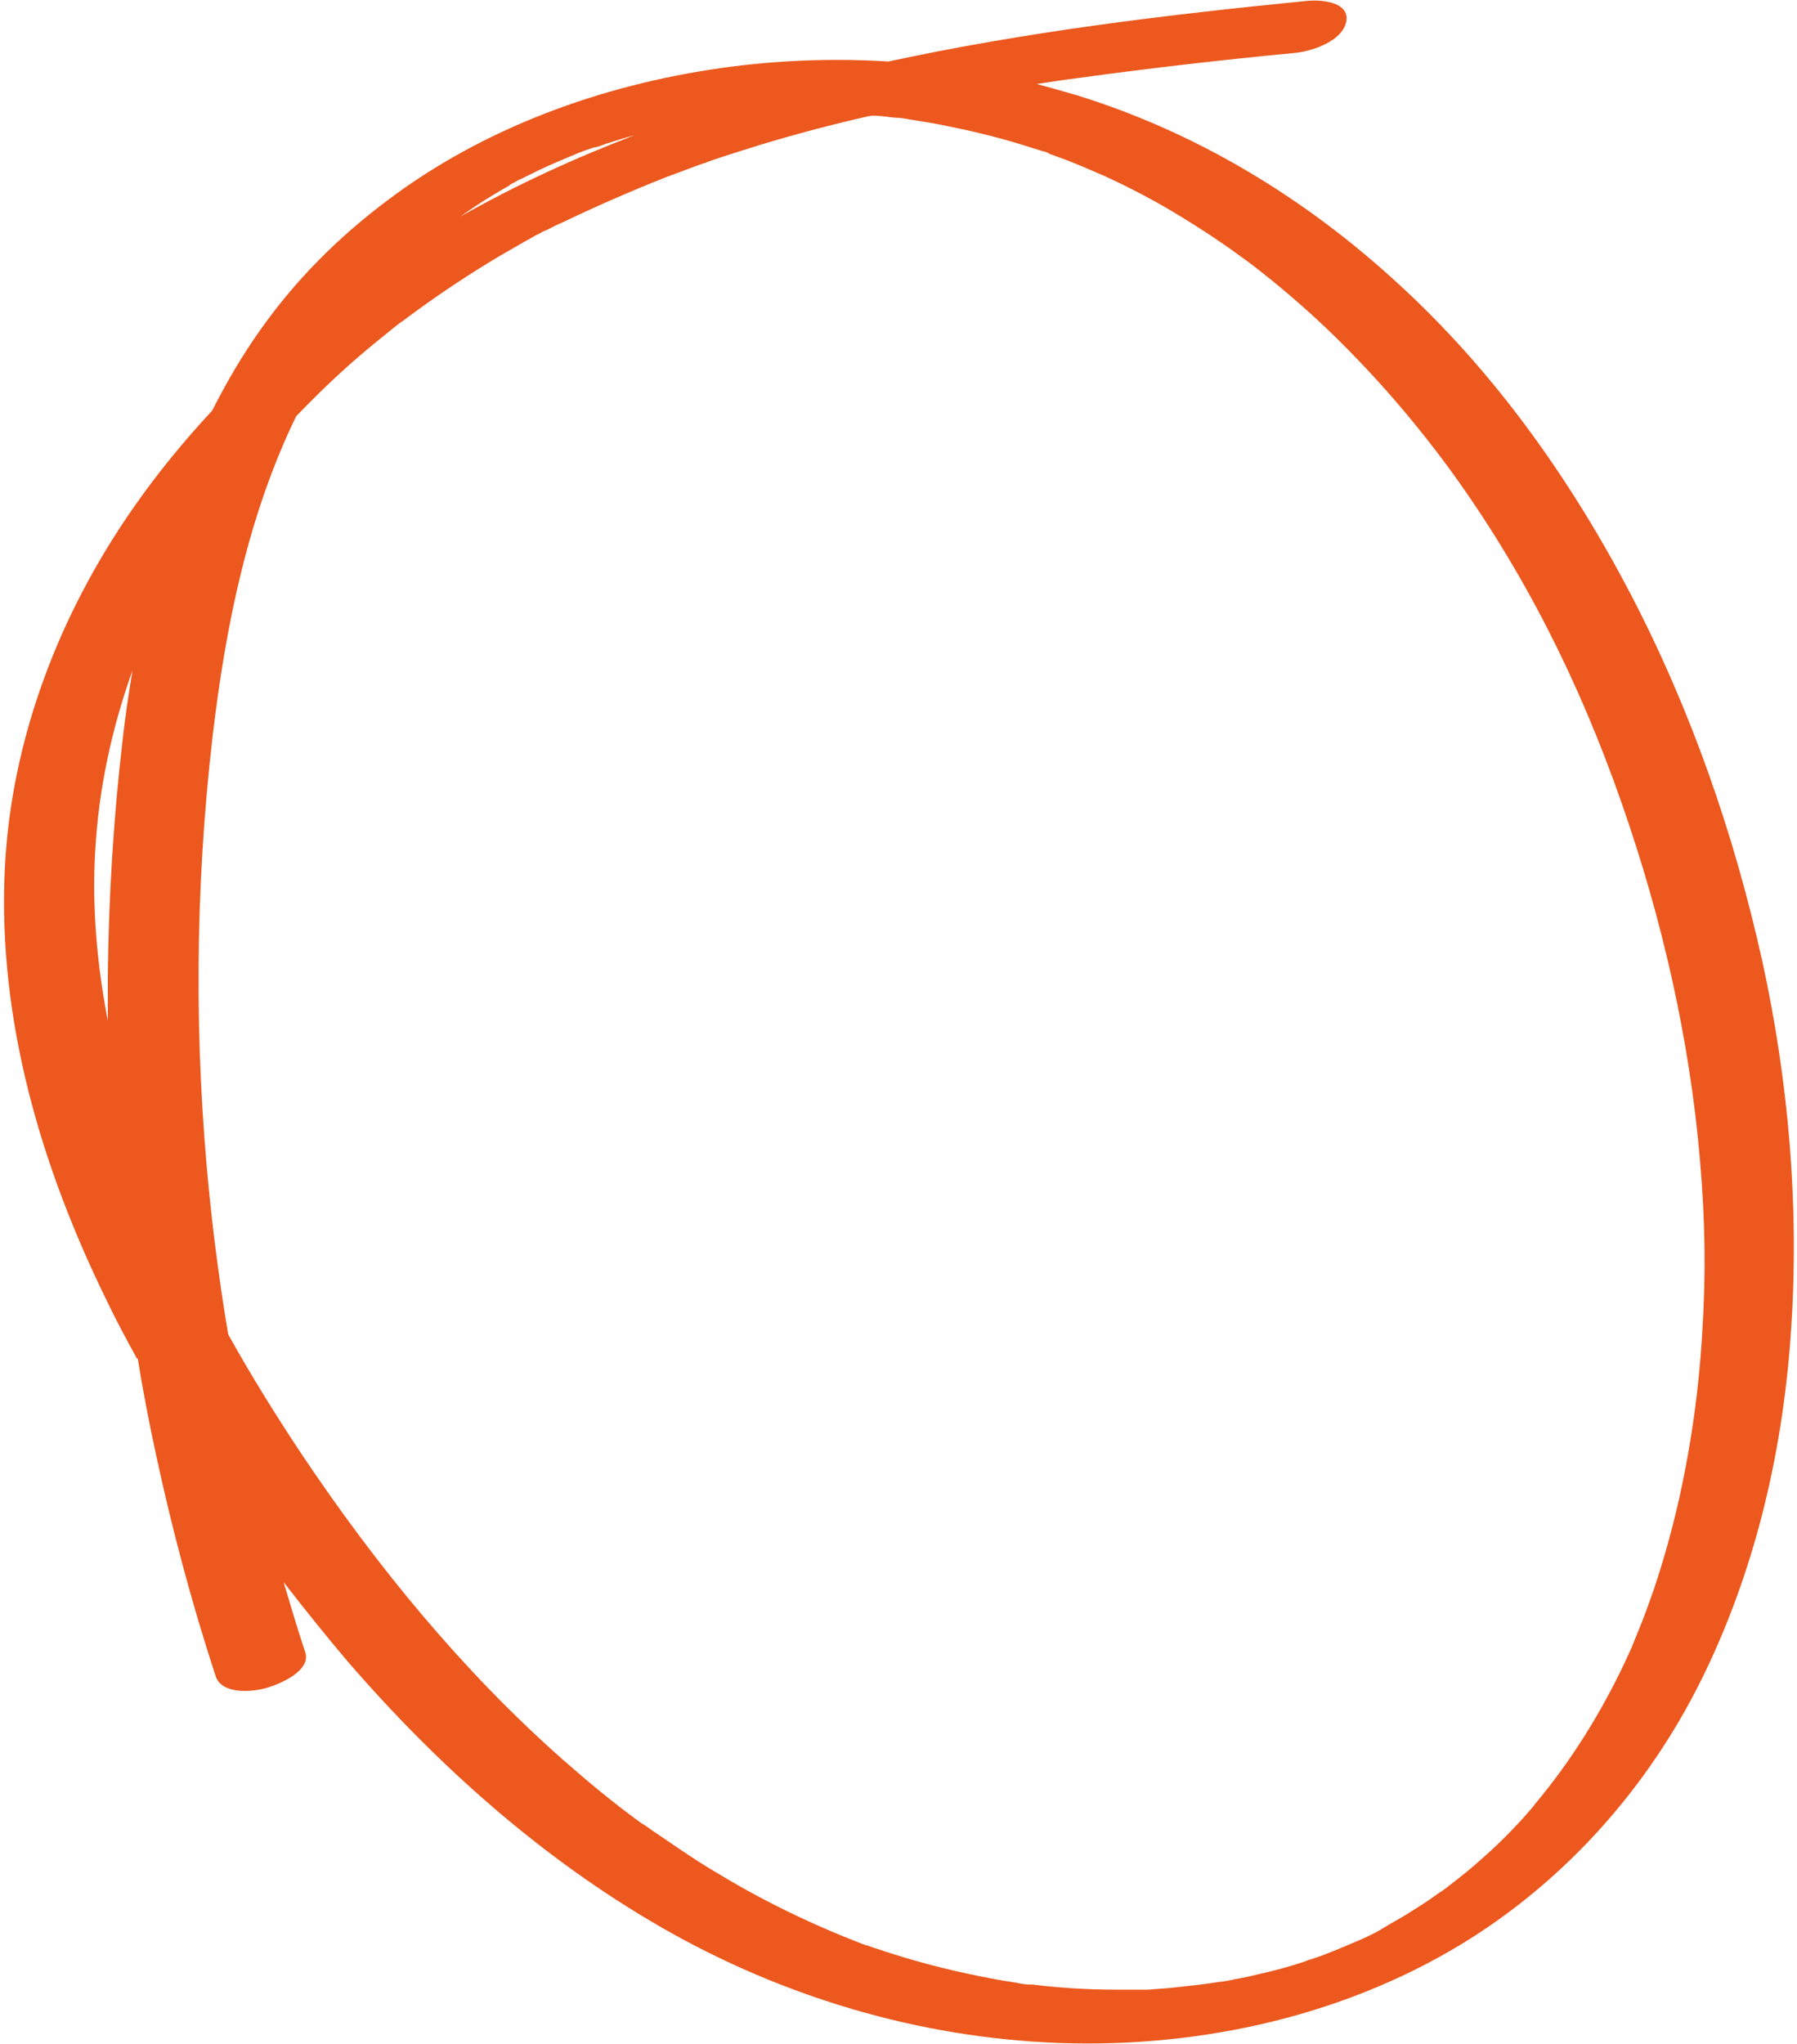 <?xml version="1.0" encoding="UTF-8"?> <svg xmlns="http://www.w3.org/2000/svg" width="415" height="472" viewBox="0 0 415 472" fill="none"><path d="M31.8 313.601C33 321.001 34.4 328.401 36 335.701C39.7 353.001 44.3 370.201 49.8 387.001C51.2 391.301 58.3 390.701 61.6 389.701C64.5 388.901 71.9 385.801 70.5 381.501C68.7 376.101 67.1 370.701 65.5 365.301C70.3 371.501 75.2 377.601 80.2 383.501C101 407.601 125.2 429.201 152.9 445.101C180.8 461.101 212.3 470.501 244.5 471.701C277.8 472.901 312 465.201 340.2 447.201C363.6 432.201 382.1 410.601 394 385.601C405.9 360.701 412 333.501 413.7 306.001C415.5 277.901 413 249.501 407 222.001C400.5 192.601 390.5 163.901 376.6 137.201C362.7 110.601 345.1 85.801 322.9 65.501C301.5 45.801 276.5 30.601 248.7 22.001C245.6 21.101 242.5 20.201 239.4 19.401C242.6 18.901 245.9 18.401 249.1 18.001C265.8 15.701 282.5 13.801 299.2 12.201C303.1 11.801 310 9.501 310.9 5.001C311.8 0.301 304.8 -0.099 301.9 0.201C269.5 3.401 237.1 7.301 205.2 14.201C192.3 13.401 179.3 13.901 166.6 15.701C139 19.601 111.6 29.501 89.3 46.401C78.1 54.801 68.2 64.701 60.1 76.201C55.9 82.101 52.3 88.301 49 94.801C42.5 101.801 36.4 109.201 30.9 117.101C13.7 141.701 2.5 170.701 1.1 200.901C-0.5 235.601 9.5 269.401 24.6 300.201C26.8 304.801 29.2 309.301 31.7 313.801L31.8 313.601ZM285.8 457.001C285.8 457.001 285.8 457.001 285.9 457.001C285.9 457.001 285.9 457.001 285.8 457.001ZM285 457.101C284.4 457.201 284 457.301 285 457.101ZM354.2 417.001C354.6 416.601 354.4 416.801 354.2 417.001ZM242 35.401C243.3 35.901 244.6 36.301 245.9 36.801C249 38.001 252 39.301 255 40.601C261.1 43.401 267 46.501 272.7 50.001C275.8 51.901 278.8 53.801 281.7 55.801C283.2 56.801 284.6 57.801 286.1 58.901C286.4 59.101 286.7 59.301 286.9 59.501C286.9 59.501 287 59.501 287.1 59.601C287.9 60.201 288.7 60.801 289.5 61.401C295.2 65.801 300.7 70.501 306 75.501C316.5 85.501 326.1 96.501 334.7 108.201C351.9 131.801 364.8 157.601 374.5 185.401C383.8 212.001 390.2 239.801 392.6 267.901C393.8 281.801 394 294.101 393.1 308.001C392.3 321.401 390.4 334.701 387.4 347.701C385.9 354.101 384.1 360.501 382 366.801C380.9 369.901 379.8 373.101 378.5 376.201C377.9 377.601 377.4 379.001 376.8 380.401C376.6 380.801 376.5 381.101 376.3 381.501C375.9 382.301 375.6 383.101 375.2 383.901C369.7 395.501 362.9 406.501 354.6 416.401C354.4 416.701 354.2 416.901 354 417.201C353.6 417.701 353.1 418.201 352.7 418.701C351.6 420.001 350.4 421.201 349.3 422.401C347.1 424.701 344.8 426.901 342.4 429.001C340 431.201 337.5 433.201 334.9 435.201C334.7 435.301 334.6 435.401 334.4 435.601C333.7 436.101 333.1 436.601 332.4 437.001C330.9 438.101 329.3 439.201 327.7 440.201C326.1 441.201 324.6 442.201 323 443.101C322.3 443.501 321.6 443.901 320.9 444.301C320.2 444.701 317.1 446.601 319.6 445.101C316.5 447.001 312.9 448.401 309.6 449.801C307.9 450.501 306.2 451.201 304.5 451.801C303.9 452.001 303.3 452.201 302.7 452.401C302.2 452.501 301.8 452.701 301.3 452.901C297.7 454.101 294 455.101 290.3 455.901C288.8 456.301 287.2 456.601 285.7 456.901C285.4 456.901 285 457.001 284.7 457.101C283.7 457.301 282.7 457.501 281.6 457.601C277.8 458.201 274 458.601 270.2 459.001C268.5 459.101 266.7 459.301 265 459.401C264.9 459.401 264.8 459.401 264.7 459.401C264.6 459.401 264.4 459.401 264.2 459.401C263.2 459.401 262.1 459.401 261.1 459.401C257.4 459.401 253.6 459.401 249.9 459.201C246 459.001 242.2 458.701 238.4 458.201C238.3 458.201 238 458.201 237.7 458.201C237.5 458.201 237.3 458.201 237.2 458.201C236.4 458.101 235.6 458.001 234.8 457.801C232.8 457.501 230.9 457.201 228.9 456.801C221.4 455.401 214 453.601 206.7 451.301C205 450.801 203.4 450.201 201.7 449.701C201.4 449.601 200.2 449.101 199.9 449.101C199 448.801 198.1 448.401 197.3 448.101C193.7 446.701 190.2 445.201 186.7 443.601C179.7 440.401 172.8 436.801 166.2 432.801C162.9 430.901 159.7 428.801 156.6 426.701C155 425.601 153.5 424.601 151.9 423.501C151.1 423.001 150.3 422.401 149.6 421.901C149.3 421.701 149 421.501 148.7 421.301C148.6 421.301 148.1 420.901 147.9 420.801C141.7 416.301 135.8 411.401 130 406.301C106.7 385.701 86.9 361.501 69.7 335.801C63.7 326.801 58 317.601 52.7 308.101C50.9 297.501 49.5 286.901 48.4 276.301C44.8 241.001 45 205.301 49.1 170.001C52.1 144.501 57.3 118.901 68.4 96.101C71.7 92.701 75.1 89.301 78.6 86.101C81.2 83.701 83.9 81.401 86.7 79.101C88.1 78.001 89.5 76.801 90.9 75.701C91.6 75.101 92.3 74.601 93 74.101C93 74.101 93.1 74.101 93.2 74.001C93.5 73.801 93.8 73.501 94.1 73.301C99.9 69.001 105.9 64.901 112.1 61.101C115.1 59.201 118.2 57.501 121.3 55.701C122.1 55.301 122.9 54.801 123.6 54.401C124 54.201 124.4 54.001 124.8 53.801C125.1 53.701 125.2 53.501 125.3 53.501C125.8 53.301 126.3 53.101 126.7 52.901C127.6 52.401 128.6 51.901 129.6 51.501C137.5 47.701 145.5 44.201 153.6 41.001C155.5 40.301 157.3 39.601 159.2 38.901C160.2 38.501 161.2 38.201 162.2 37.801C162.6 37.701 163 37.601 163.3 37.401C163.1 37.401 163 37.601 162.9 37.601C163.2 37.501 163.5 37.301 163.6 37.301C167.6 35.901 171.6 34.701 175.7 33.401C184 30.901 192.3 28.701 200.7 26.801C200.9 26.801 201.1 26.801 201.2 26.701C201.5 26.701 201.8 26.701 202.1 26.701C203.7 26.801 205.3 27.001 206.9 27.201C207.1 27.201 207.4 27.201 207.6 27.201C208.5 27.301 209.3 27.401 210.2 27.601C213.4 28.101 216.5 28.601 219.7 29.301C226.1 30.601 232.4 32.201 238.5 34.201C239.3 34.401 240 34.701 240.8 34.901C241.1 34.901 242.1 35.301 242.3 35.401H242ZM207.8 27.201C207.8 27.201 207.6 27.201 207.5 27.201C207.6 27.201 207.7 27.201 207.8 27.201ZM207.2 27.101C206.7 27.101 206.3 27.001 207.2 27.101ZM117.7 42.701C118.4 42.301 119 42.001 119.7 41.601C119.9 41.501 120.1 41.401 120.4 41.301C121.7 40.601 123.1 40.001 124.4 39.301C127.2 38.001 130 36.801 132.9 35.601C134.3 35.001 135.8 34.501 137.3 34.001C137.3 34.001 137.5 34.001 137.6 34.001C138.4 33.801 139.1 33.501 139.9 33.201C142.1 32.501 144.4 31.801 146.6 31.201C132.7 36.501 119.2 42.701 106.3 50.001C107.5 49.201 108.6 48.401 109.8 47.601C112.4 45.901 115 44.301 117.7 42.801V42.701ZM22 196.301C22.8 182.101 25.8 168.201 30.6 154.801C29.7 160.201 28.9 165.601 28.3 171.001C26.2 189.001 25.1 207.101 24.9 225.201C24.9 228.701 24.9 232.201 24.9 235.701C22.4 222.701 21.2 209.401 22 196.201V196.301Z" fill="#EC581E"></path></svg> 